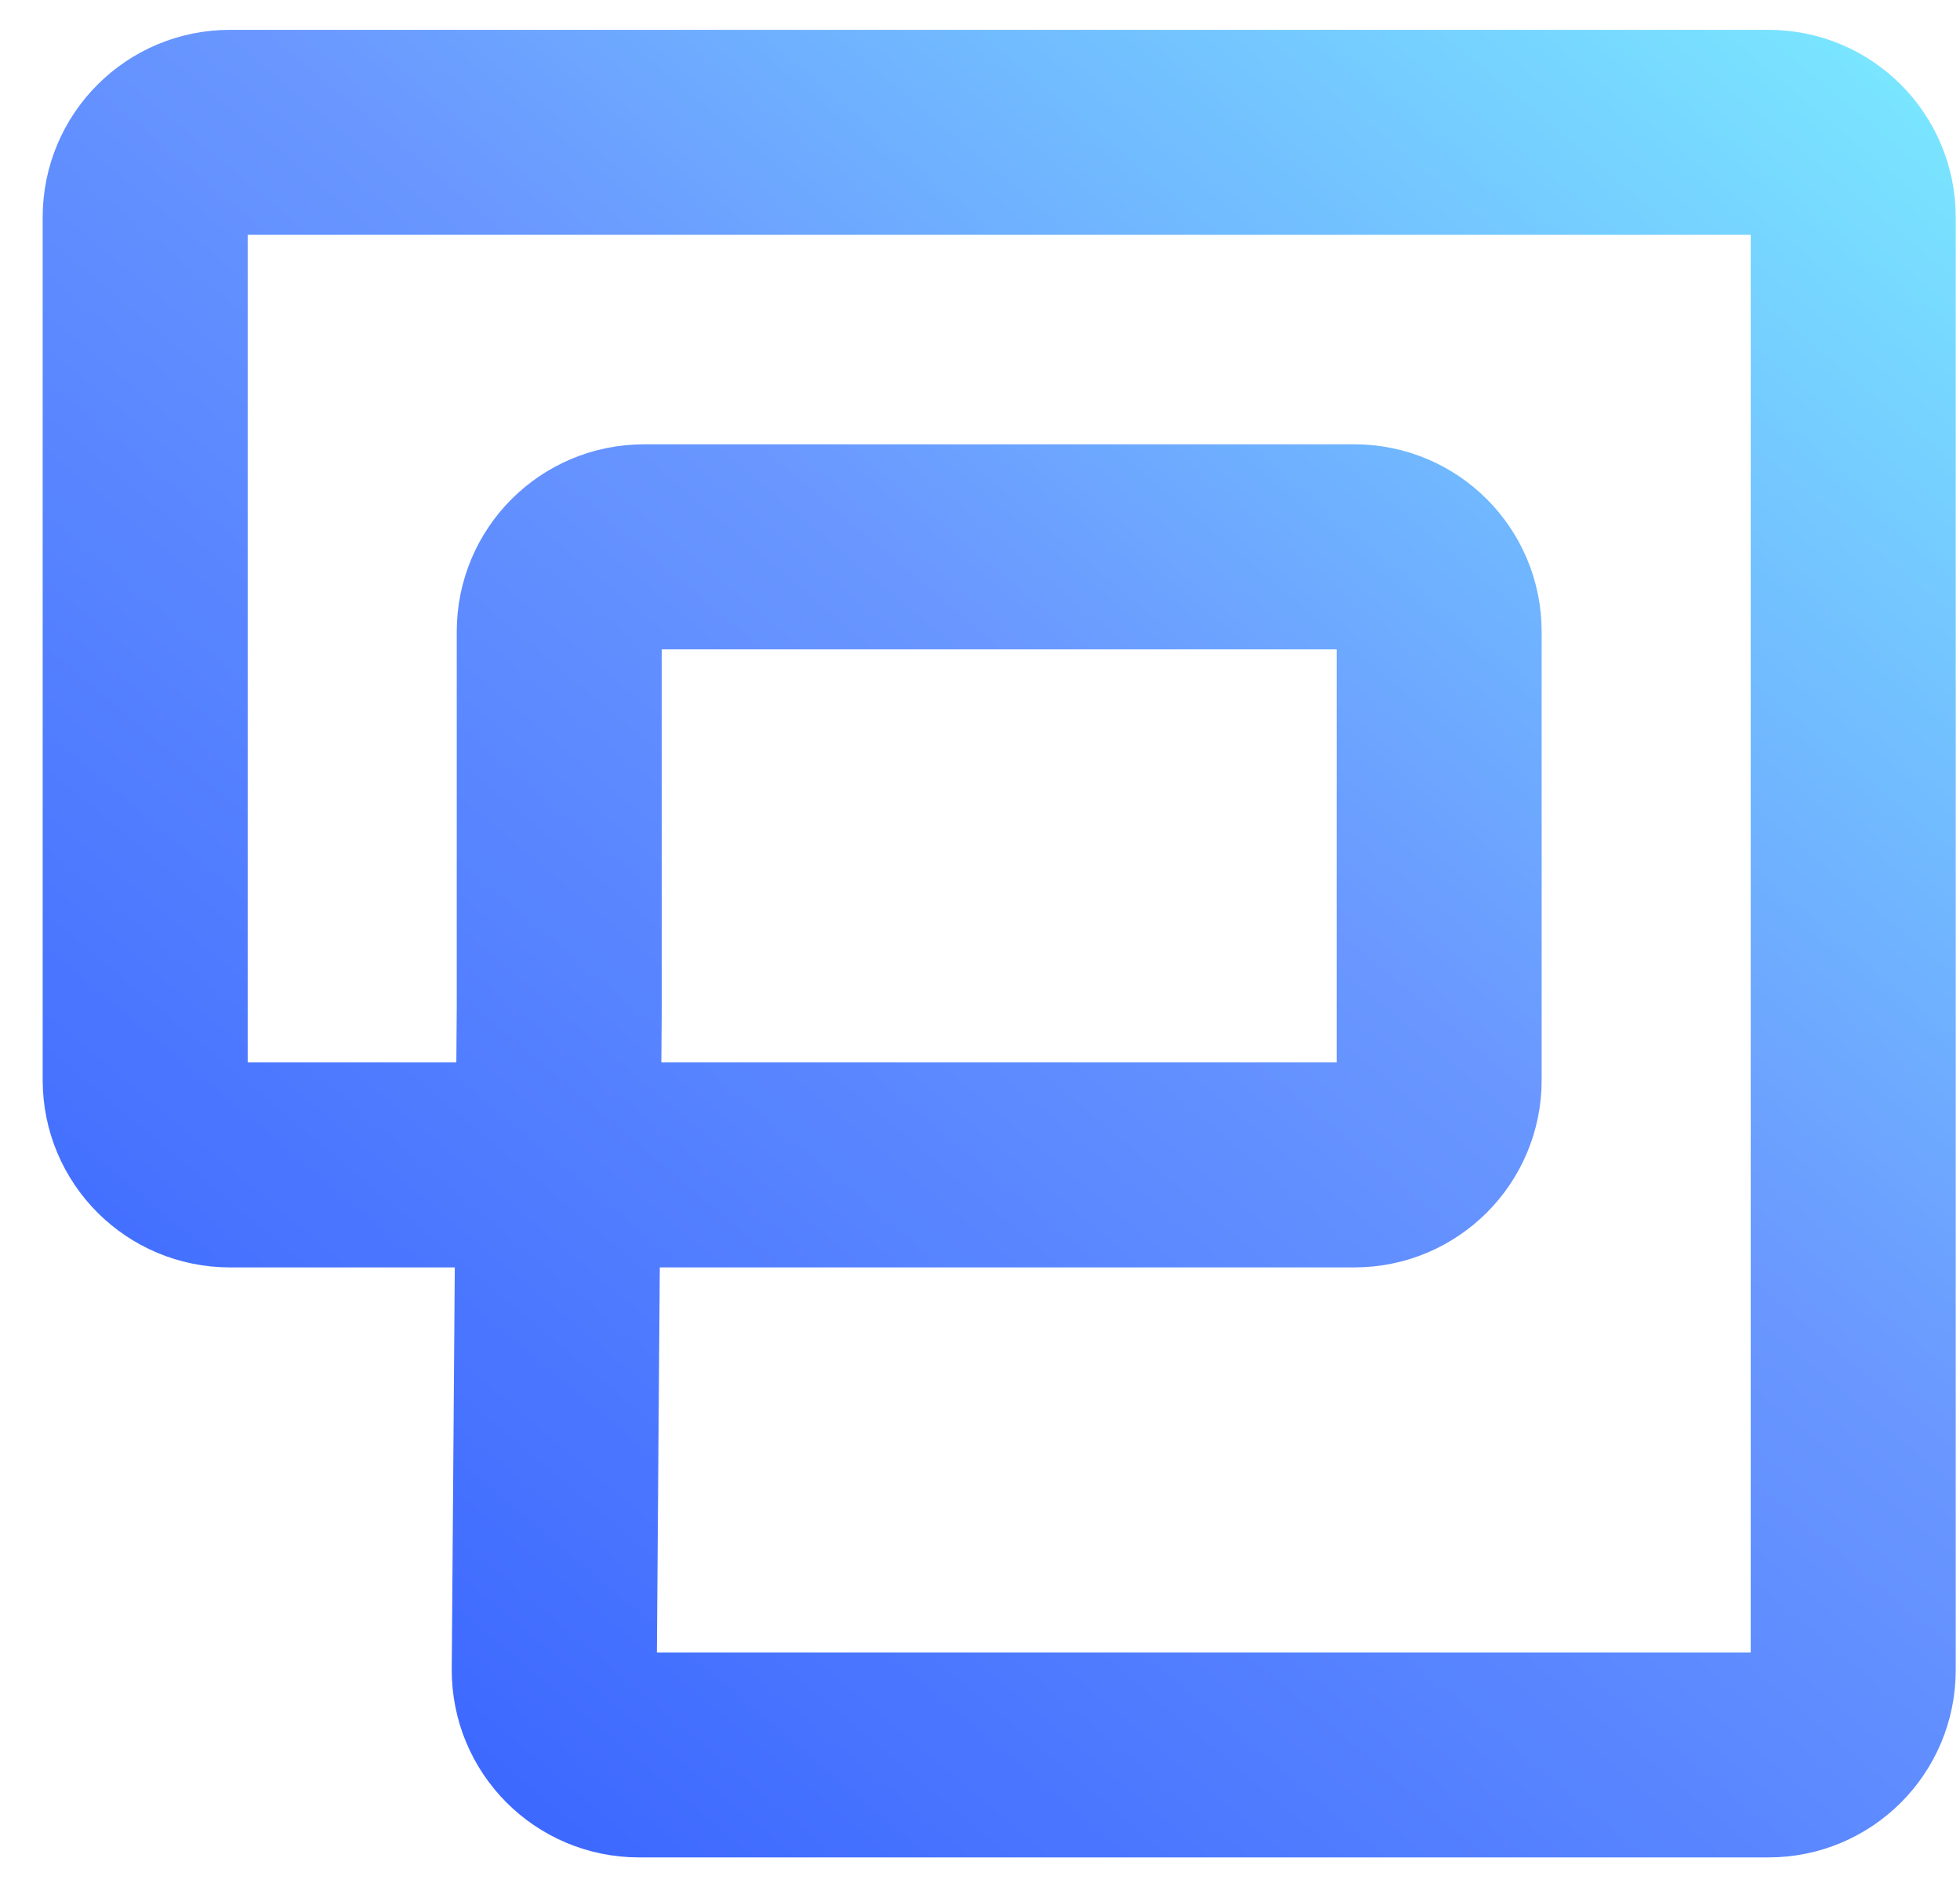 <svg width="27" height="26" viewBox="0 0 27 26" fill="none" xmlns="http://www.w3.org/2000/svg">
<path d="M7.704 13.884L7.635 23.001C7.631 23.649 8.154 24.176 8.802 24.176H16.539H24.363C25.007 24.176 25.529 23.654 25.529 23.01V2.99C25.529 2.346 25.007 1.823 24.363 1.823H3.167C2.522 1.823 2 2.346 2 2.99V14.881C2 15.526 2.522 16.048 3.167 16.048H18.658C19.302 16.048 19.825 15.526 19.825 14.882L19.825 8.7C19.825 8.056 19.303 7.533 18.659 7.533H13.765H8.871C8.226 7.533 7.704 8.055 7.704 8.7V13.884Z" stroke="url(#paint0_linear_7967_25535)" stroke-width="2.824"/>
<defs>
<linearGradient id="paint0_linear_7967_25535" x1="25.53" y1="-0.556" x2="1.763" y2="27.755" gradientUnits="userSpaceOnUse">
<stop offset="0.016" stop-color="#7AE7FF"/>
<stop offset="0.396" stop-color="#6A98FF"/>
<stop offset="0.891" stop-color="#3964FF"/>
</linearGradient>
</defs>
</svg>
